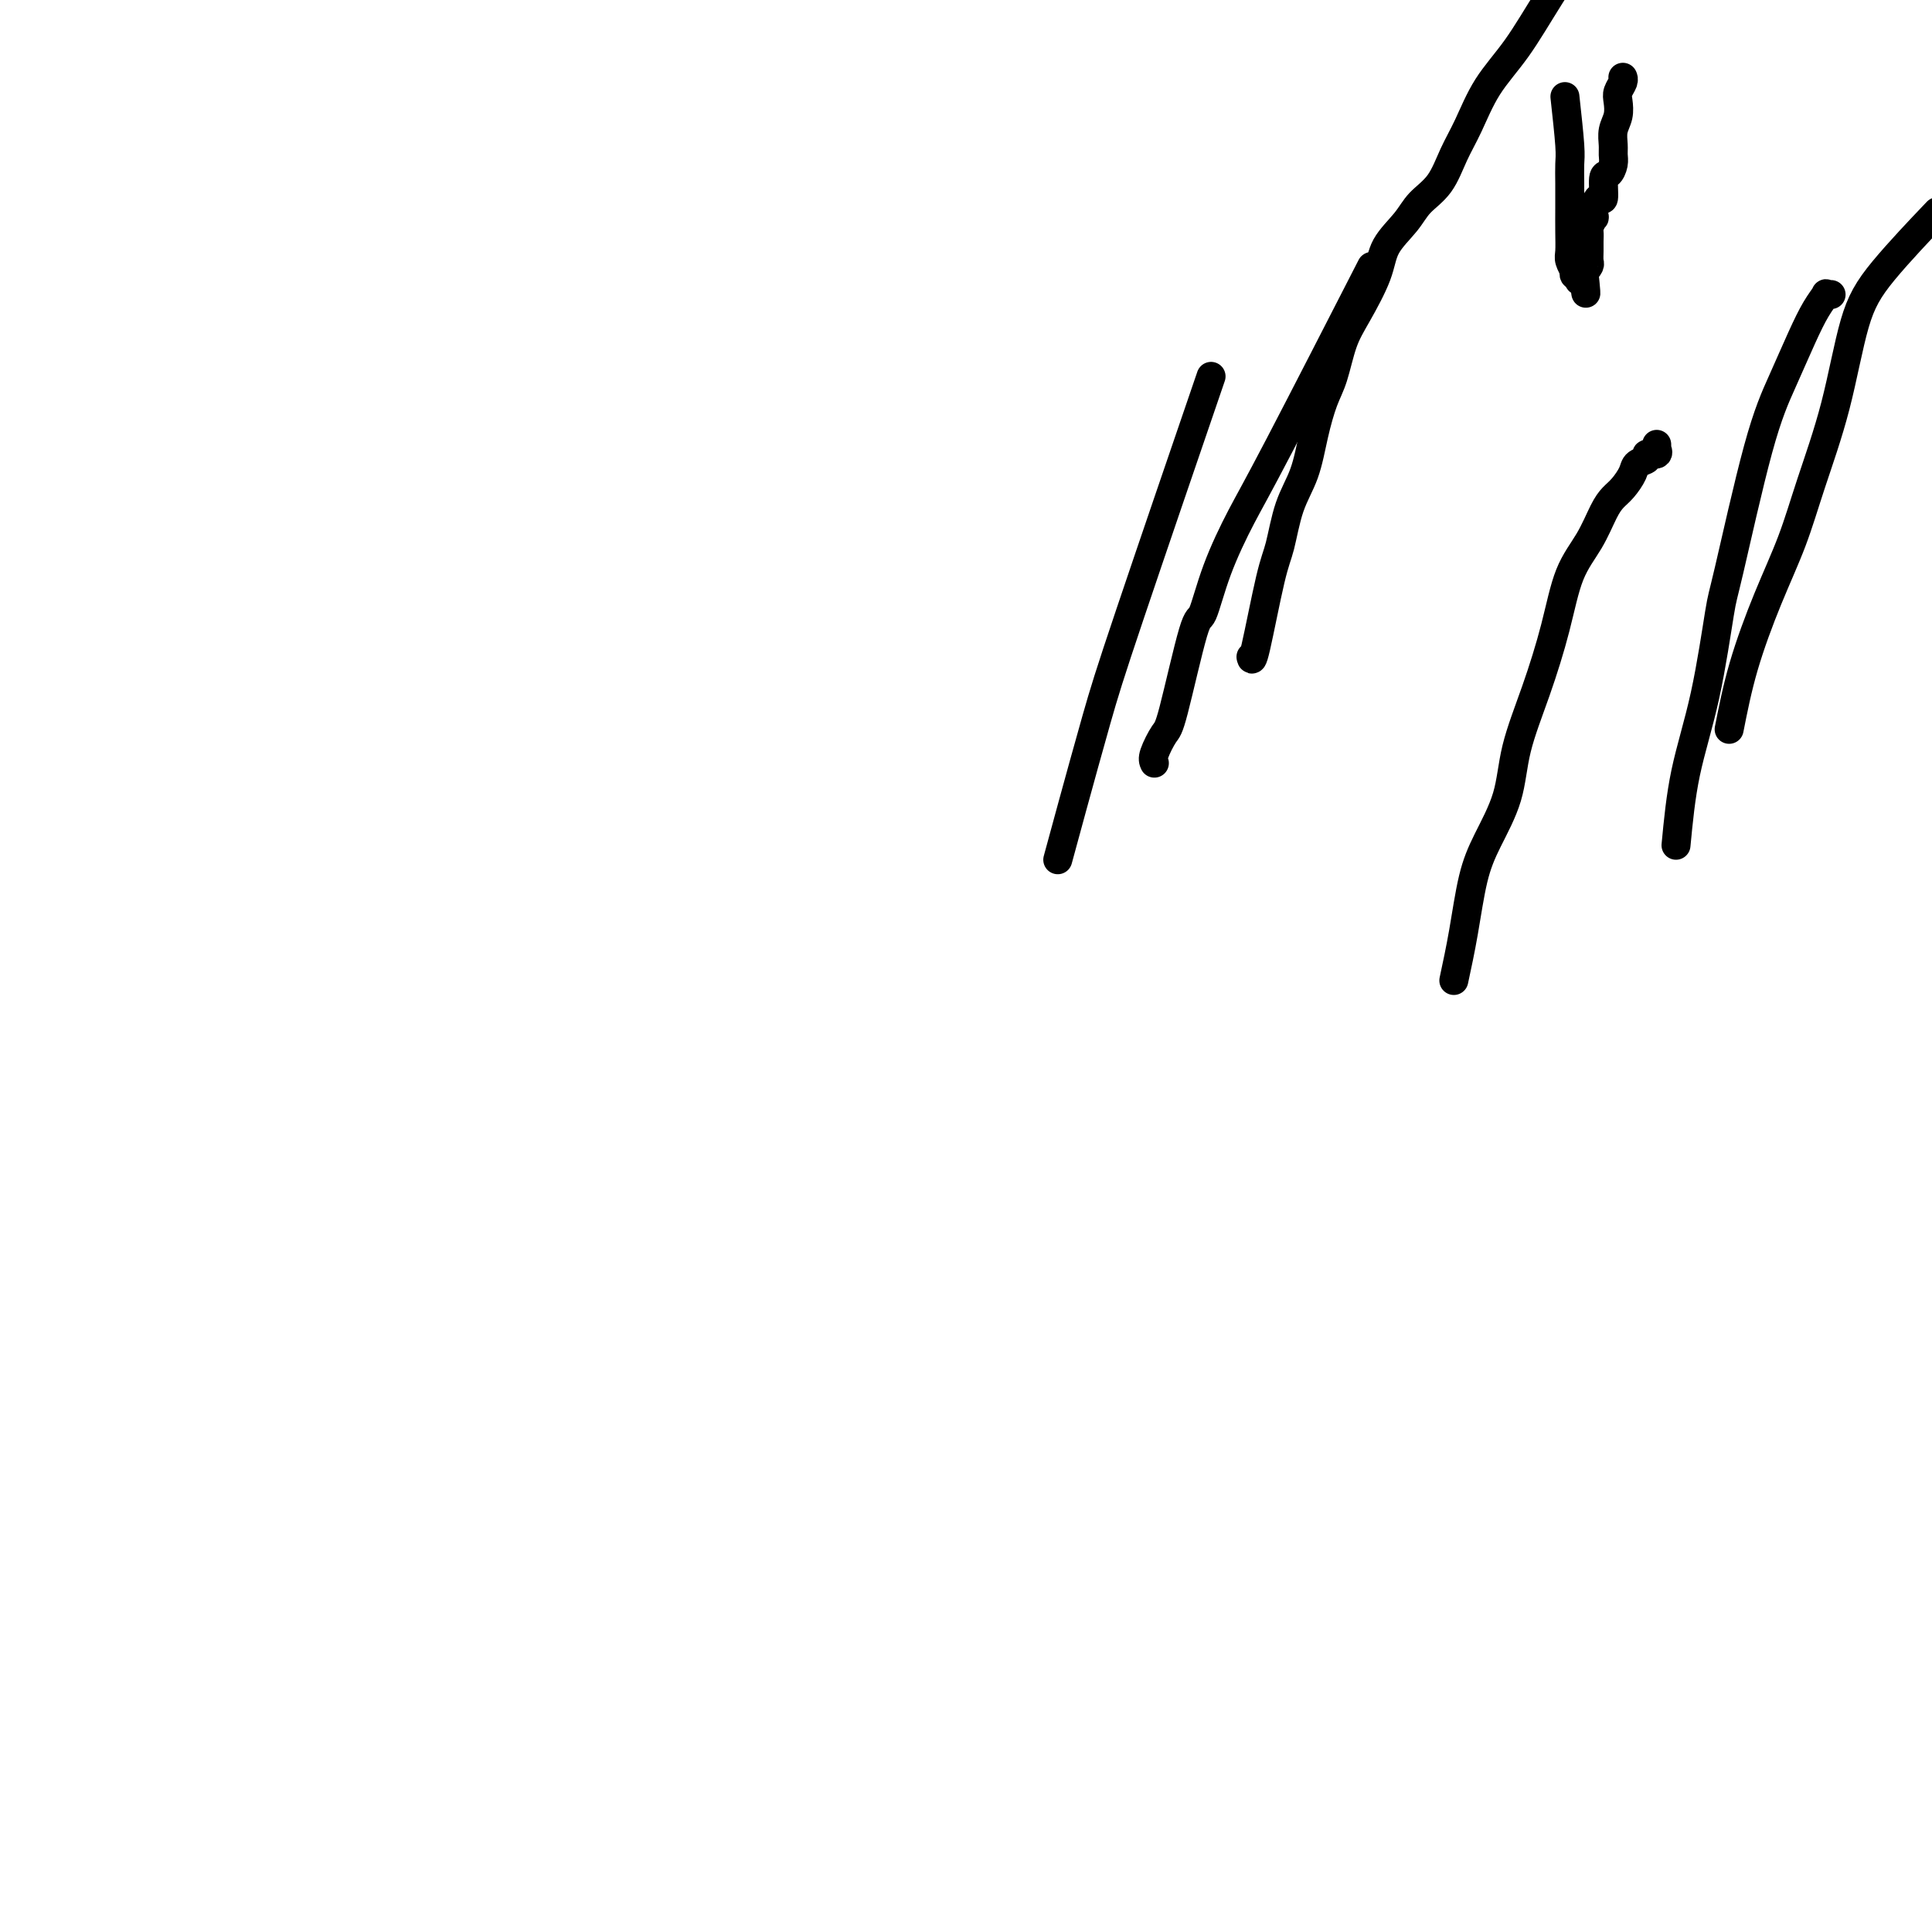 <svg viewBox='0 0 400 400' version='1.1' xmlns='http://www.w3.org/2000/svg' xmlns:xlink='http://www.w3.org/1999/xlink'><g fill='none' stroke='#000000' stroke-width='6' stroke-linecap='round' stroke-linejoin='round'><path d='M324,20c0.423,3.863 0.845,7.726 1,10c0.155,2.274 0.042,2.959 0,4c-0.042,1.041 -0.012,2.438 0,4c0.012,1.562 0.007,3.288 0,5c-0.007,1.712 -0.016,3.410 0,5c0.016,1.590 0.056,3.071 0,4c-0.056,0.929 -0.207,1.306 0,2c0.207,0.694 0.774,1.706 1,2c0.226,0.294 0.112,-0.132 0,0c-0.112,0.132 -0.223,0.820 0,1c0.223,0.180 0.782,-0.148 1,0c0.218,0.148 0.097,0.770 0,1c-0.097,0.230 -0.171,0.066 0,0c0.171,-0.066 0.585,-0.033 1,0'/><path d='M328,58c0.635,5.699 0.223,0.947 0,-1c-0.223,-1.947 -0.256,-1.088 0,-1c0.256,0.088 0.801,-0.597 1,-1c0.199,-0.403 0.052,-0.526 0,-1c-0.052,-0.474 -0.010,-1.298 0,-2c0.010,-0.702 -0.011,-1.282 0,-2c0.011,-0.718 0.056,-1.574 0,-2c-0.056,-0.426 -0.212,-0.424 0,-1c0.212,-0.576 0.792,-1.732 1,-2c0.208,-0.268 0.046,0.353 0,0c-0.046,-0.353 0.025,-1.678 0,-2c-0.025,-0.322 -0.148,0.360 0,0c0.148,-0.360 0.565,-1.763 1,-2c0.435,-0.237 0.887,0.690 1,0c0.113,-0.690 -0.113,-2.999 0,-4c0.113,-1.001 0.565,-0.694 1,-1c0.435,-0.306 0.852,-1.225 1,-2c0.148,-0.775 0.026,-1.405 0,-2c-0.026,-0.595 0.045,-1.156 0,-2c-0.045,-0.844 -0.204,-1.970 0,-3c0.204,-1.030 0.773,-1.964 1,-3c0.227,-1.036 0.113,-2.173 0,-3c-0.113,-0.827 -0.226,-1.346 0,-2c0.226,-0.654 0.792,-1.445 1,-2c0.208,-0.555 0.060,-0.873 0,-1c-0.060,-0.127 -0.030,-0.064 0,0'/><path d='M259,136c0.133,0.581 0.266,1.163 1,-2c0.734,-3.163 2.069,-10.069 3,-14c0.931,-3.931 1.457,-4.887 2,-7c0.543,-2.113 1.104,-5.384 2,-8c0.896,-2.616 2.126,-4.576 3,-7c0.874,-2.424 1.390,-5.313 2,-8c0.610,-2.687 1.312,-5.172 2,-7c0.688,-1.828 1.362,-2.998 2,-5c0.638,-2.002 1.242,-4.835 2,-7c0.758,-2.165 1.671,-3.660 3,-6c1.329,-2.340 3.073,-5.523 4,-8c0.927,-2.477 1.038,-4.247 2,-6c0.962,-1.753 2.774,-3.487 4,-5c1.226,-1.513 1.866,-2.804 3,-4c1.134,-1.196 2.763,-2.297 4,-4c1.237,-1.703 2.084,-4.010 3,-6c0.916,-1.990 1.901,-3.664 3,-6c1.099,-2.336 2.311,-5.334 4,-8c1.689,-2.666 3.854,-5.002 6,-8c2.146,-2.998 4.272,-6.660 7,-11c2.728,-4.340 6.060,-9.360 9,-14c2.940,-4.640 5.490,-8.901 8,-13c2.510,-4.099 4.979,-8.038 7,-11c2.021,-2.962 3.593,-4.949 5,-7c1.407,-2.051 2.648,-4.168 6,-6c3.352,-1.832 8.815,-3.381 11,-4c2.185,-0.619 1.093,-0.310 0,0'/><path d='M219,178c0.794,-2.927 1.589,-5.853 3,-11c1.411,-5.147 3.440,-12.514 5,-18c1.560,-5.486 2.651,-9.093 7,-22c4.349,-12.907 11.957,-35.116 15,-44c3.043,-8.884 1.522,-4.442 0,0'/><path d='M239,158c-0.195,-0.419 -0.390,-0.838 0,-2c0.390,-1.162 1.366,-3.068 2,-4c0.634,-0.932 0.928,-0.890 2,-5c1.072,-4.110 2.924,-12.371 4,-16c1.076,-3.629 1.377,-2.624 2,-4c0.623,-1.376 1.567,-5.131 3,-9c1.433,-3.869 3.353,-7.851 5,-11c1.647,-3.149 3.020,-5.463 8,-15c4.980,-9.537 13.566,-26.296 17,-33c3.434,-6.704 1.717,-3.352 0,0'/><path d='M358,151c0.830,-4.202 1.660,-8.403 3,-13c1.340,-4.597 3.190,-9.588 5,-14c1.810,-4.412 3.580,-8.245 5,-12c1.420,-3.755 2.491,-7.432 4,-12c1.509,-4.568 3.457,-10.028 5,-16c1.543,-5.972 2.682,-12.456 4,-17c1.318,-4.544 2.816,-7.146 6,-11c3.184,-3.854 8.052,-8.958 10,-11c1.948,-2.042 0.974,-1.021 0,0'/><path d='M347,175c0.478,-5.018 0.956,-10.036 2,-15c1.044,-4.964 2.656,-9.874 4,-16c1.344,-6.126 2.422,-13.466 3,-17c0.578,-3.534 0.658,-3.260 2,-9c1.342,-5.740 3.947,-17.493 6,-25c2.053,-7.507 3.554,-10.768 5,-14c1.446,-3.232 2.836,-6.435 4,-9c1.164,-2.565 2.102,-4.491 3,-6c0.898,-1.509 1.757,-2.600 2,-3c0.243,-0.400 -0.131,-0.107 0,0c0.131,0.107 0.766,0.029 1,0c0.234,-0.029 0.067,-0.008 0,0c-0.067,0.008 -0.033,0.004 0,0'/><path d='M301,203c0.680,-3.167 1.360,-6.334 2,-10c0.640,-3.666 1.241,-7.833 2,-11c0.759,-3.167 1.677,-5.336 3,-8c1.323,-2.664 3.052,-5.824 4,-9c0.948,-3.176 1.114,-6.367 2,-10c0.886,-3.633 2.492,-7.708 4,-12c1.508,-4.292 2.918,-8.803 4,-13c1.082,-4.197 1.837,-8.082 3,-11c1.163,-2.918 2.736,-4.868 4,-7c1.264,-2.132 2.221,-4.445 3,-6c0.779,-1.555 1.380,-2.353 2,-3c0.620,-0.647 1.260,-1.144 2,-2c0.740,-0.856 1.579,-2.071 2,-3c0.421,-0.929 0.424,-1.574 1,-2c0.576,-0.426 1.723,-0.635 2,-1c0.277,-0.365 -0.318,-0.886 0,-1c0.318,-0.114 1.549,0.179 2,0c0.451,-0.179 0.121,-0.832 0,-1c-0.121,-0.168 -0.033,0.147 0,0c0.033,-0.147 0.009,-0.756 0,-1c-0.009,-0.244 -0.005,-0.122 0,0'/></g>
</svg>